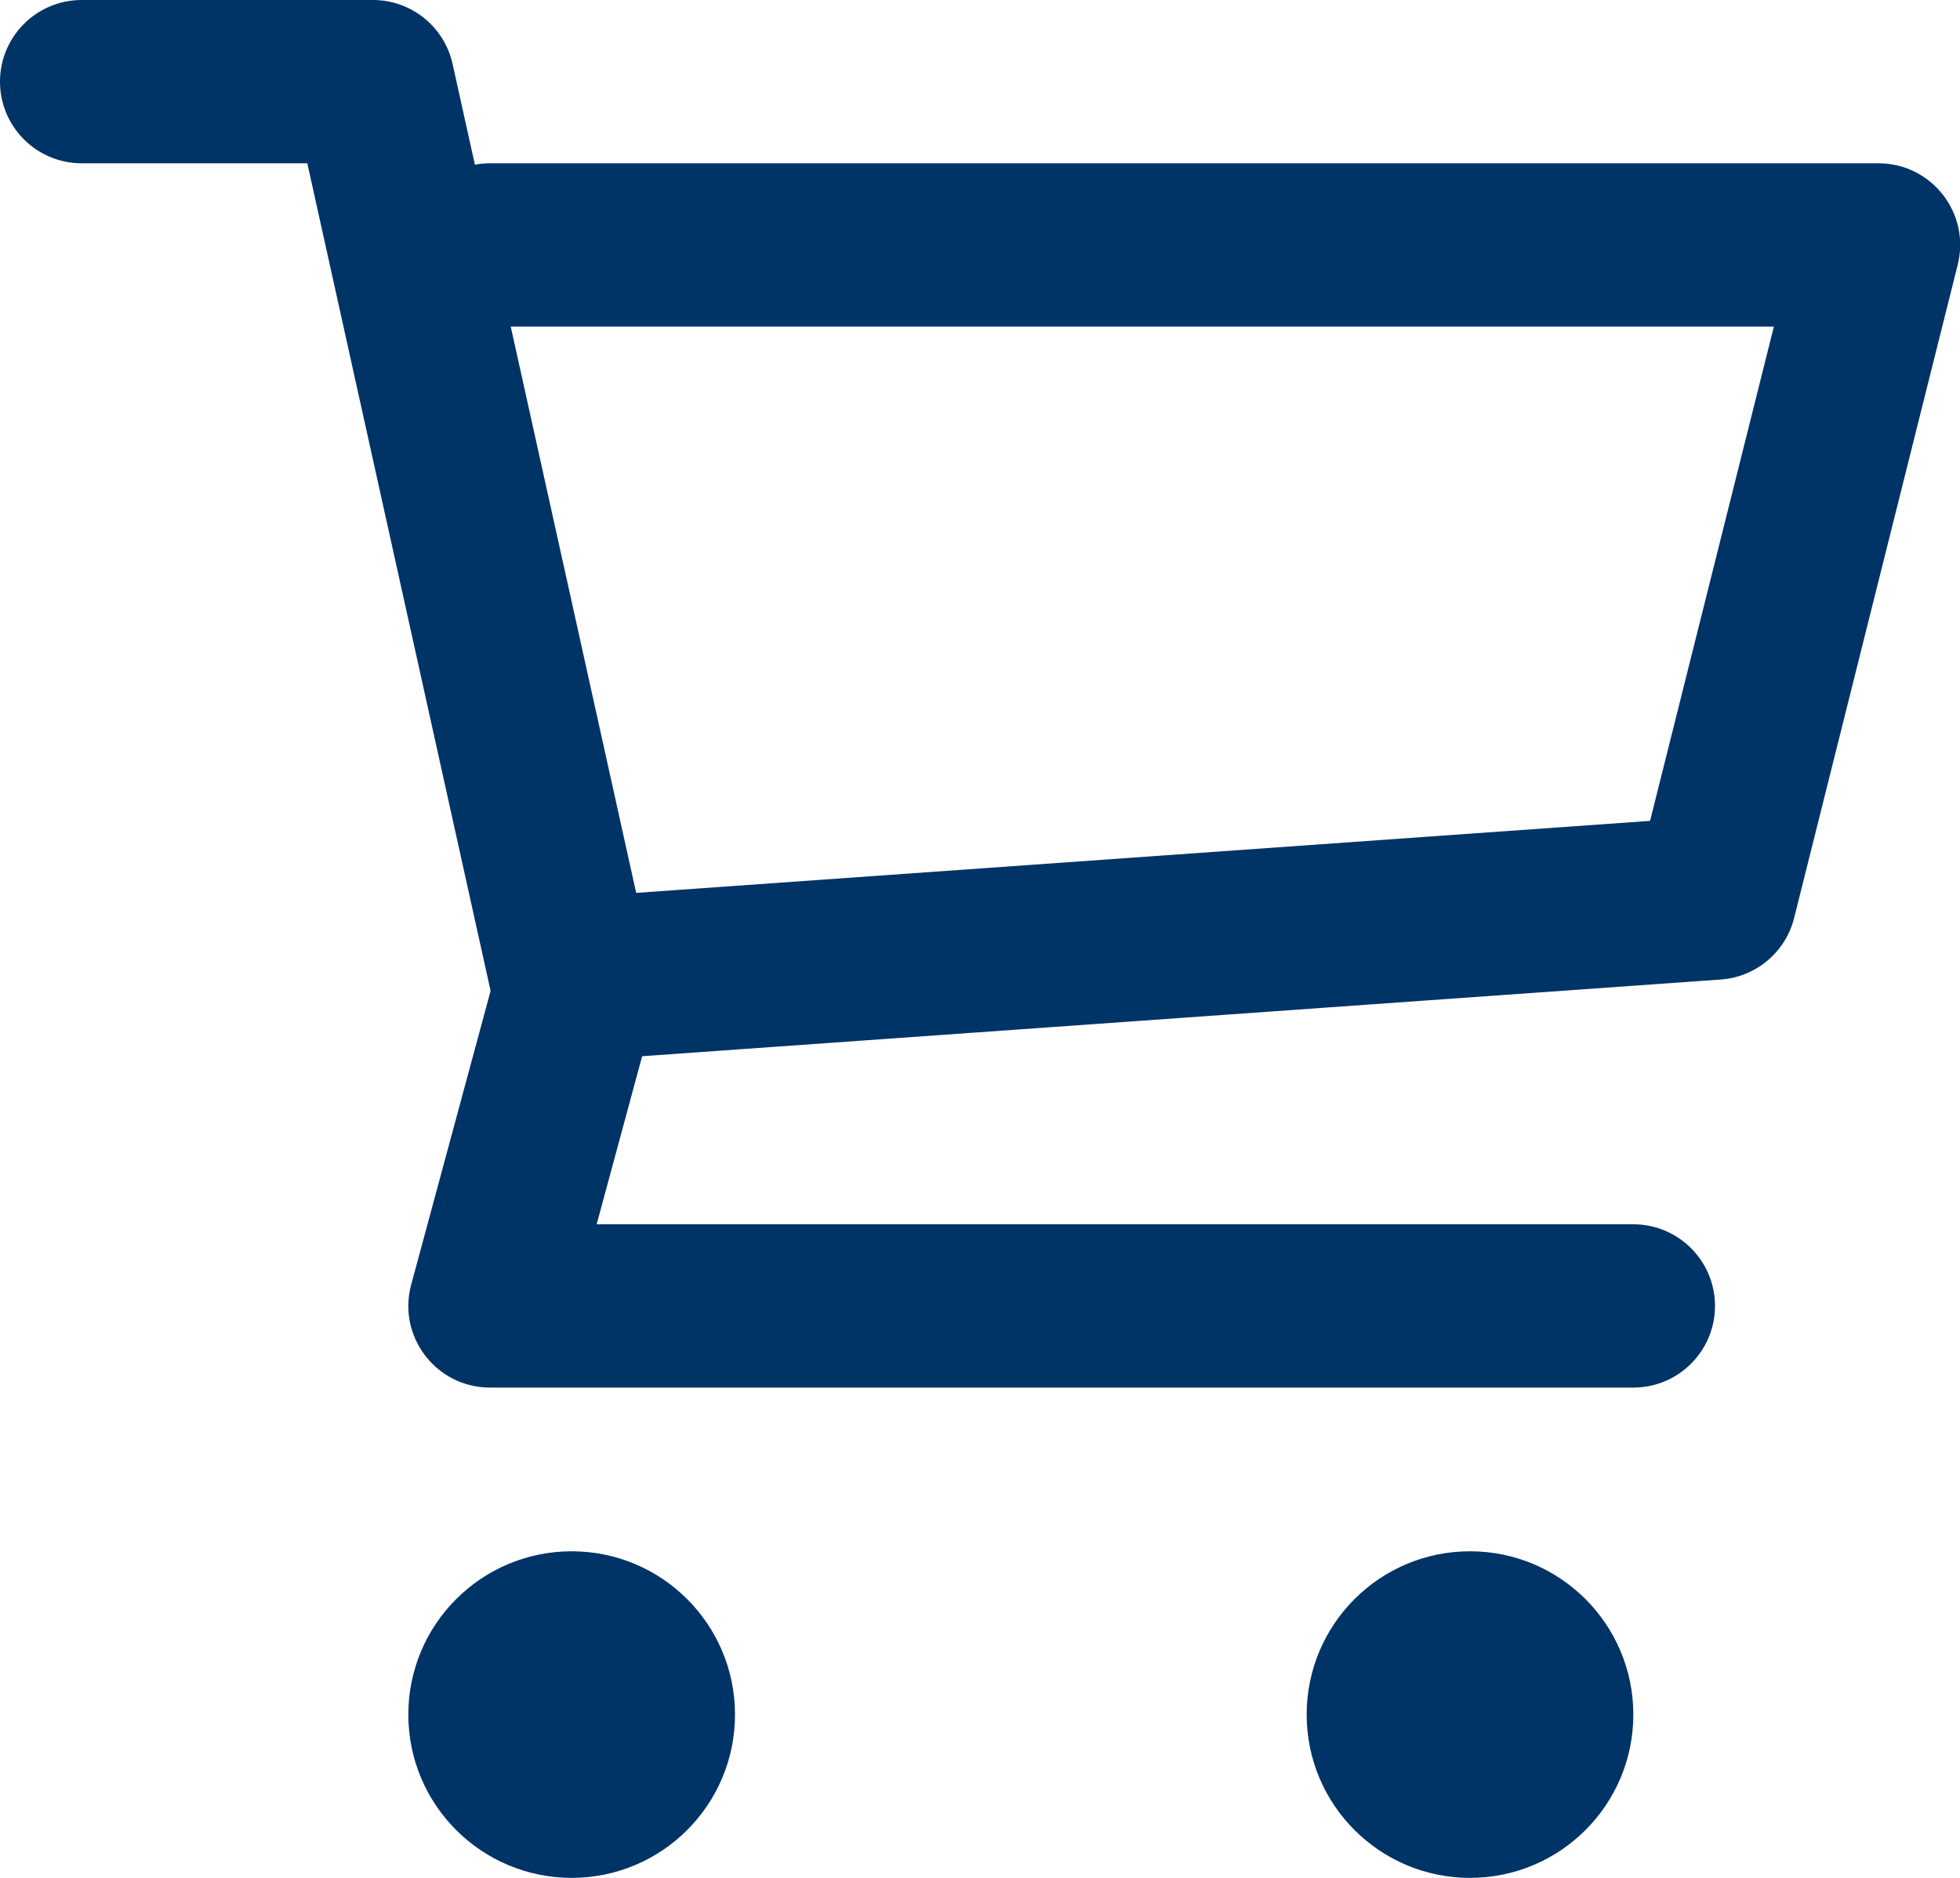 <?xml version="1.0" encoding="UTF-8"?>
<svg width="24px" height="23px" viewBox="0 0 24 23" version="1.1" xmlns="http://www.w3.org/2000/svg" xmlns:xlink="http://www.w3.org/1999/xlink">
    <!-- Generator: sketchtool 57.1 (101010) - https://sketch.com -->
    <title>7198E9BA-DFDF-4756-BD99-BFD338147153</title>
    <desc>Created with sketchtool.</desc>
    <g id="desktop" stroke="none" stroke-width="1" fill="none" fill-rule="evenodd">
        <g id="Livis-landing" transform="translate(-1240, -24)" fill="#003366">
            <g id="header">
                <g id="search-copy-cart/blue">
                    <g transform="translate(1240, 23)">
                        <path d="M3.763,3 L6.024,13.211 C6.131,13.695 6.577,14.028 7.071,13.993 L21.07,12.997 C21.501,12.967 21.864,12.662 21.969,12.243 L23.972,4.243 C24.13,3.612 23.653,3 23.002,3 L6,3 C5.937,3 5.875,3.006 5.815,3.017 L5.542,1.784 C5.441,1.326 5.035,1 4.566,1 L1,1 C0.448,1 1.99840144e-15,1.448 1.99840144e-15,2 C1.99840144e-15,2.552 0.448,3 1,3 L3.763,3 Z M6.254,5 L21.721,5 L20.205,11.054 L7.79,11.936 L6.254,5 Z" id="Path-2" fill-rule="nonzero"></path>
                        <ellipse id="Oval" cx="7" cy="22" rx="2" ry="2"></ellipse>
                        <ellipse id="Oval-Copy" cx="18" cy="22" rx="2" ry="2"></ellipse>
                        <path d="M8.047,13.256 C8.191,12.723 7.876,12.174 7.343,12.03 C6.809,11.886 6.26,12.201 6.116,12.734 L5.035,16.734 C4.863,17.37 5.342,17.995 6,17.995 L20,17.995 C20.552,17.995 21,17.547 21,16.995 C21,16.443 20.552,15.995 20,15.995 L7.306,15.995 L8.047,13.256 Z" id="Path-4" fill-rule="nonzero"></path>
                    </g>
                </g>
            </g>
        </g>
    </g>
</svg>
